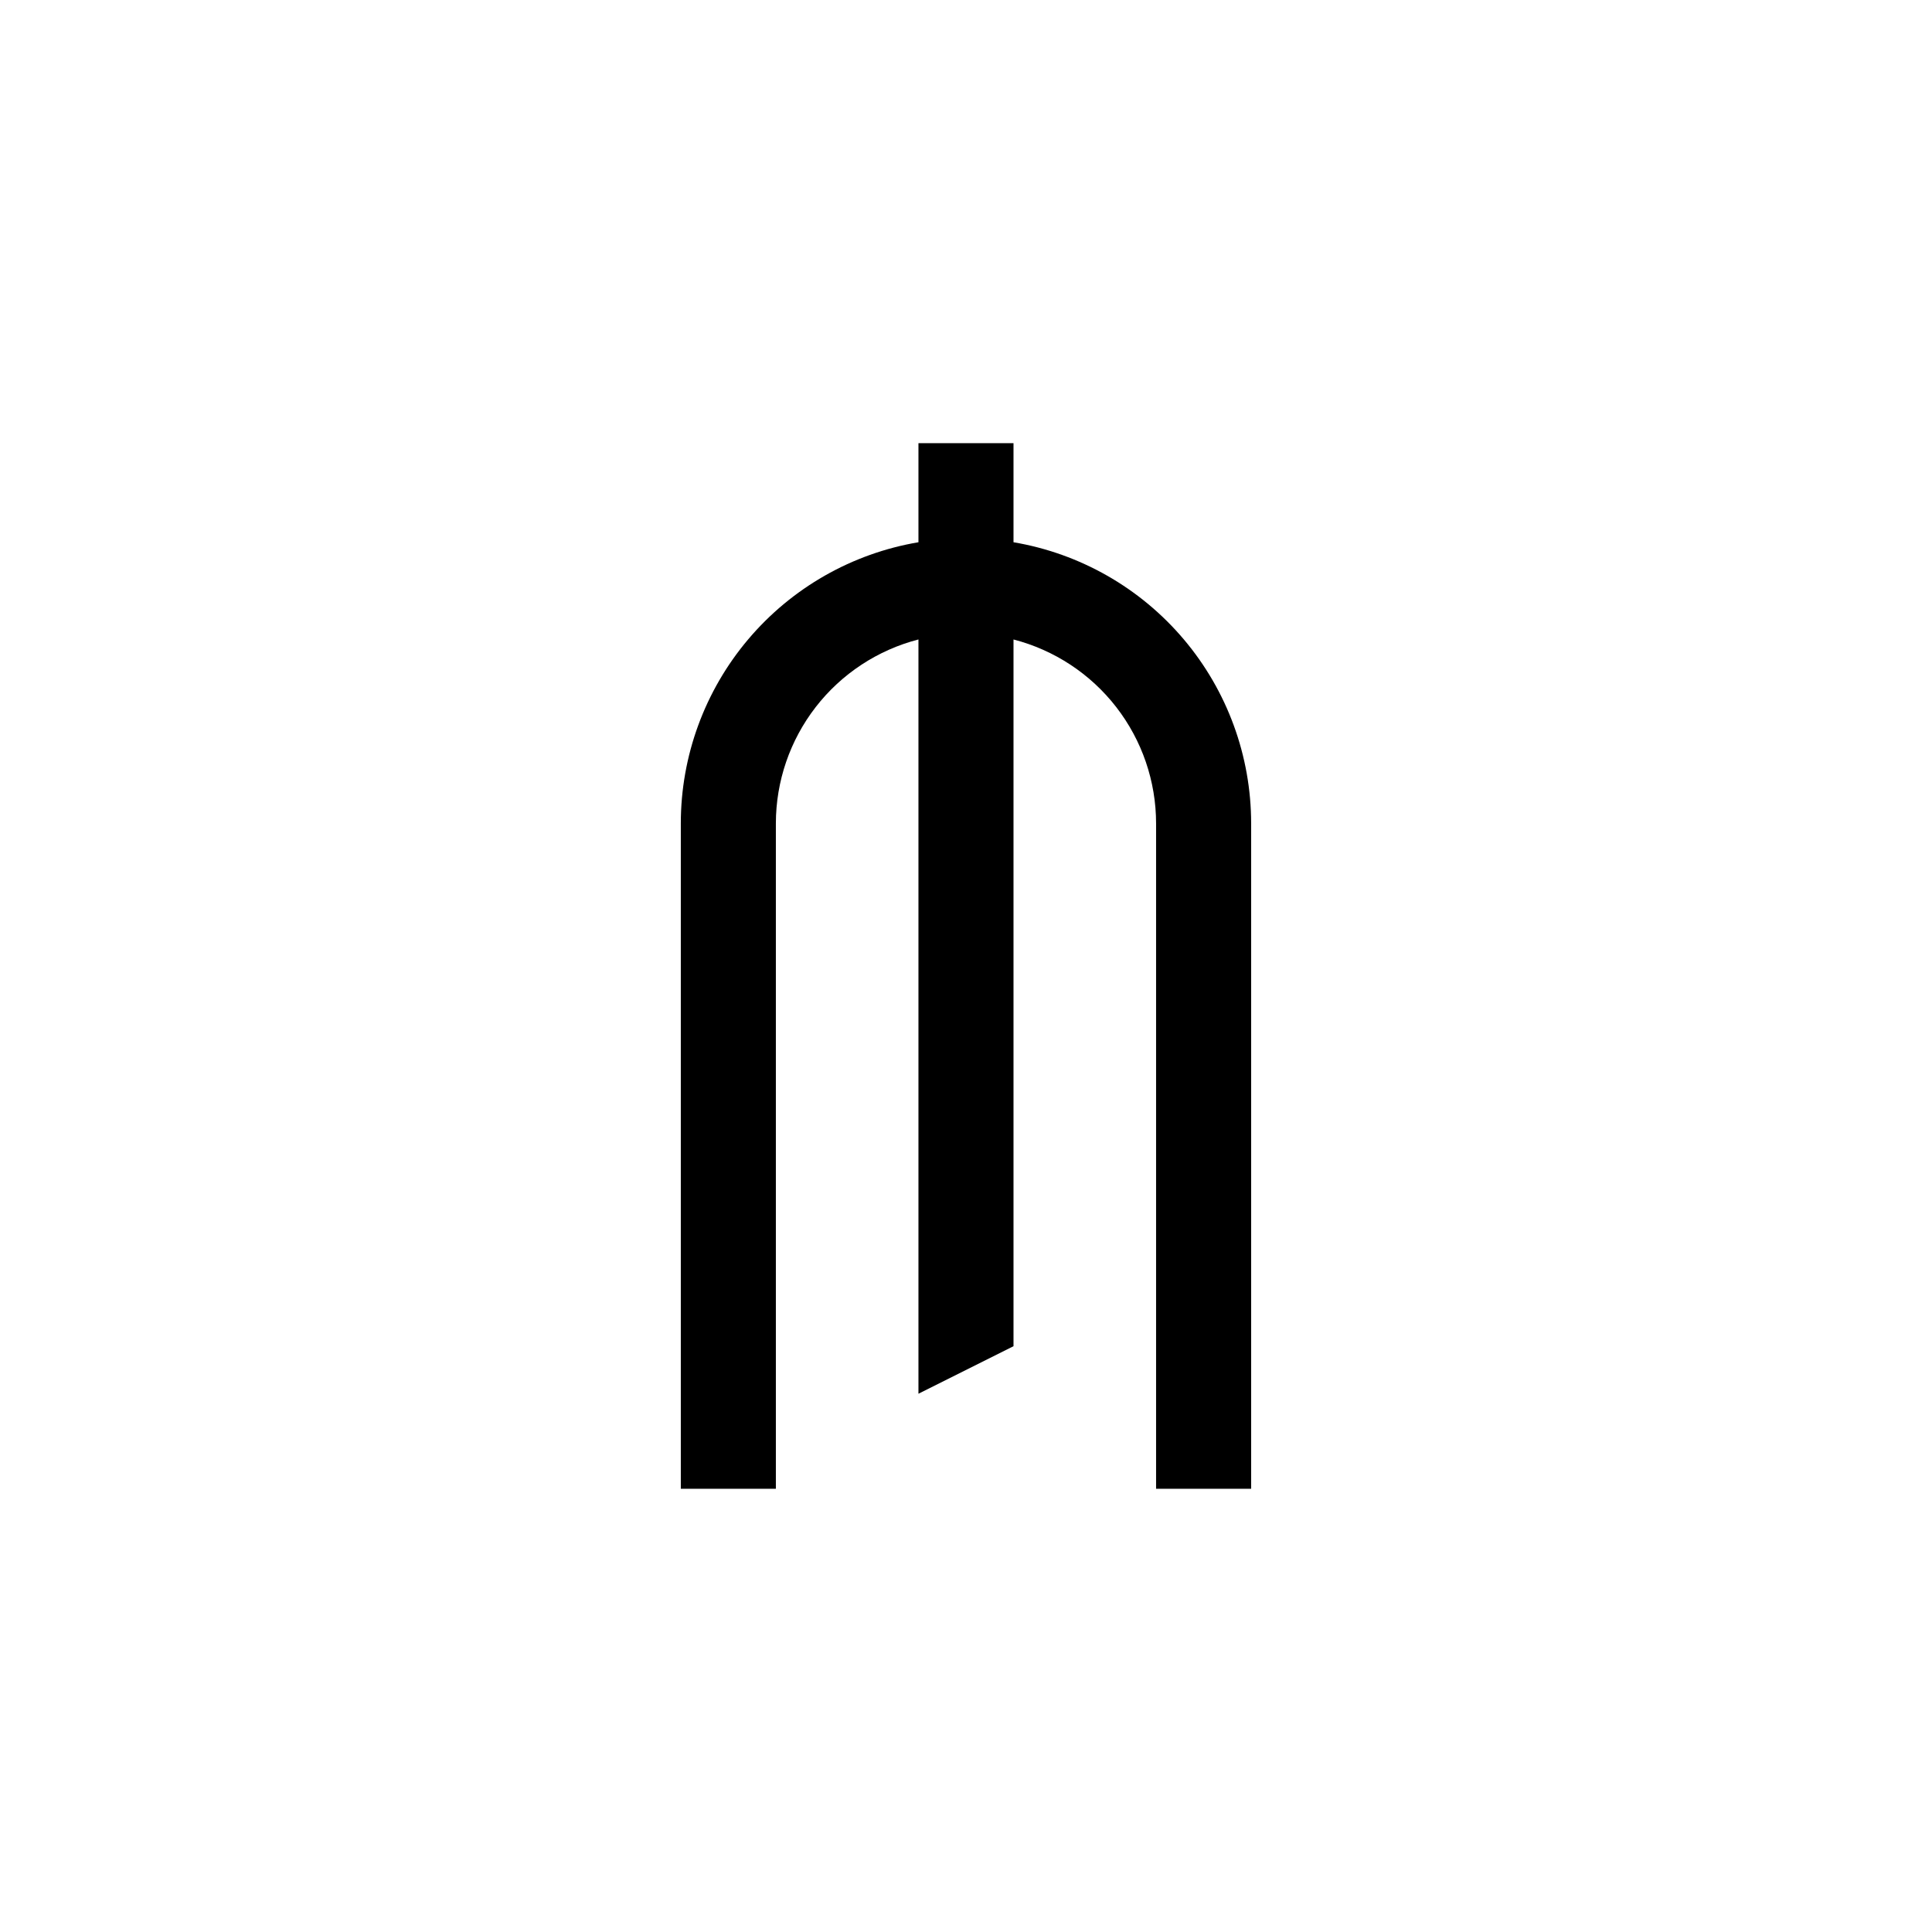 <?xml version="1.0" encoding="UTF-8"?>
<!-- Uploaded to: ICON Repo, www.svgrepo.com, Generator: ICON Repo Mixer Tools -->
<svg fill="#000000" width="800px" height="800px" version="1.1" viewBox="144 144 512 512" xmlns="http://www.w3.org/2000/svg">
 <path d="m412.59 287.7v-26.25h-25.191v26.25c-17.609 2.977-33.594 12.094-45.121 25.734-11.527 13.637-17.855 30.922-17.855 48.777v176.33l25.191 0.004v-176.34c0.008-11.16 3.723-22.004 10.562-30.828 6.84-8.82 16.414-15.121 27.223-17.914v199.89l25.191-12.594v-187.29c10.809 2.793 20.383 9.094 27.223 17.914 6.84 8.824 10.555 19.668 10.562 30.828v176.33h25.191v-176.33c0-17.855-6.324-35.141-17.852-48.777-11.531-13.641-27.516-22.758-45.125-25.734z"/>
</svg>